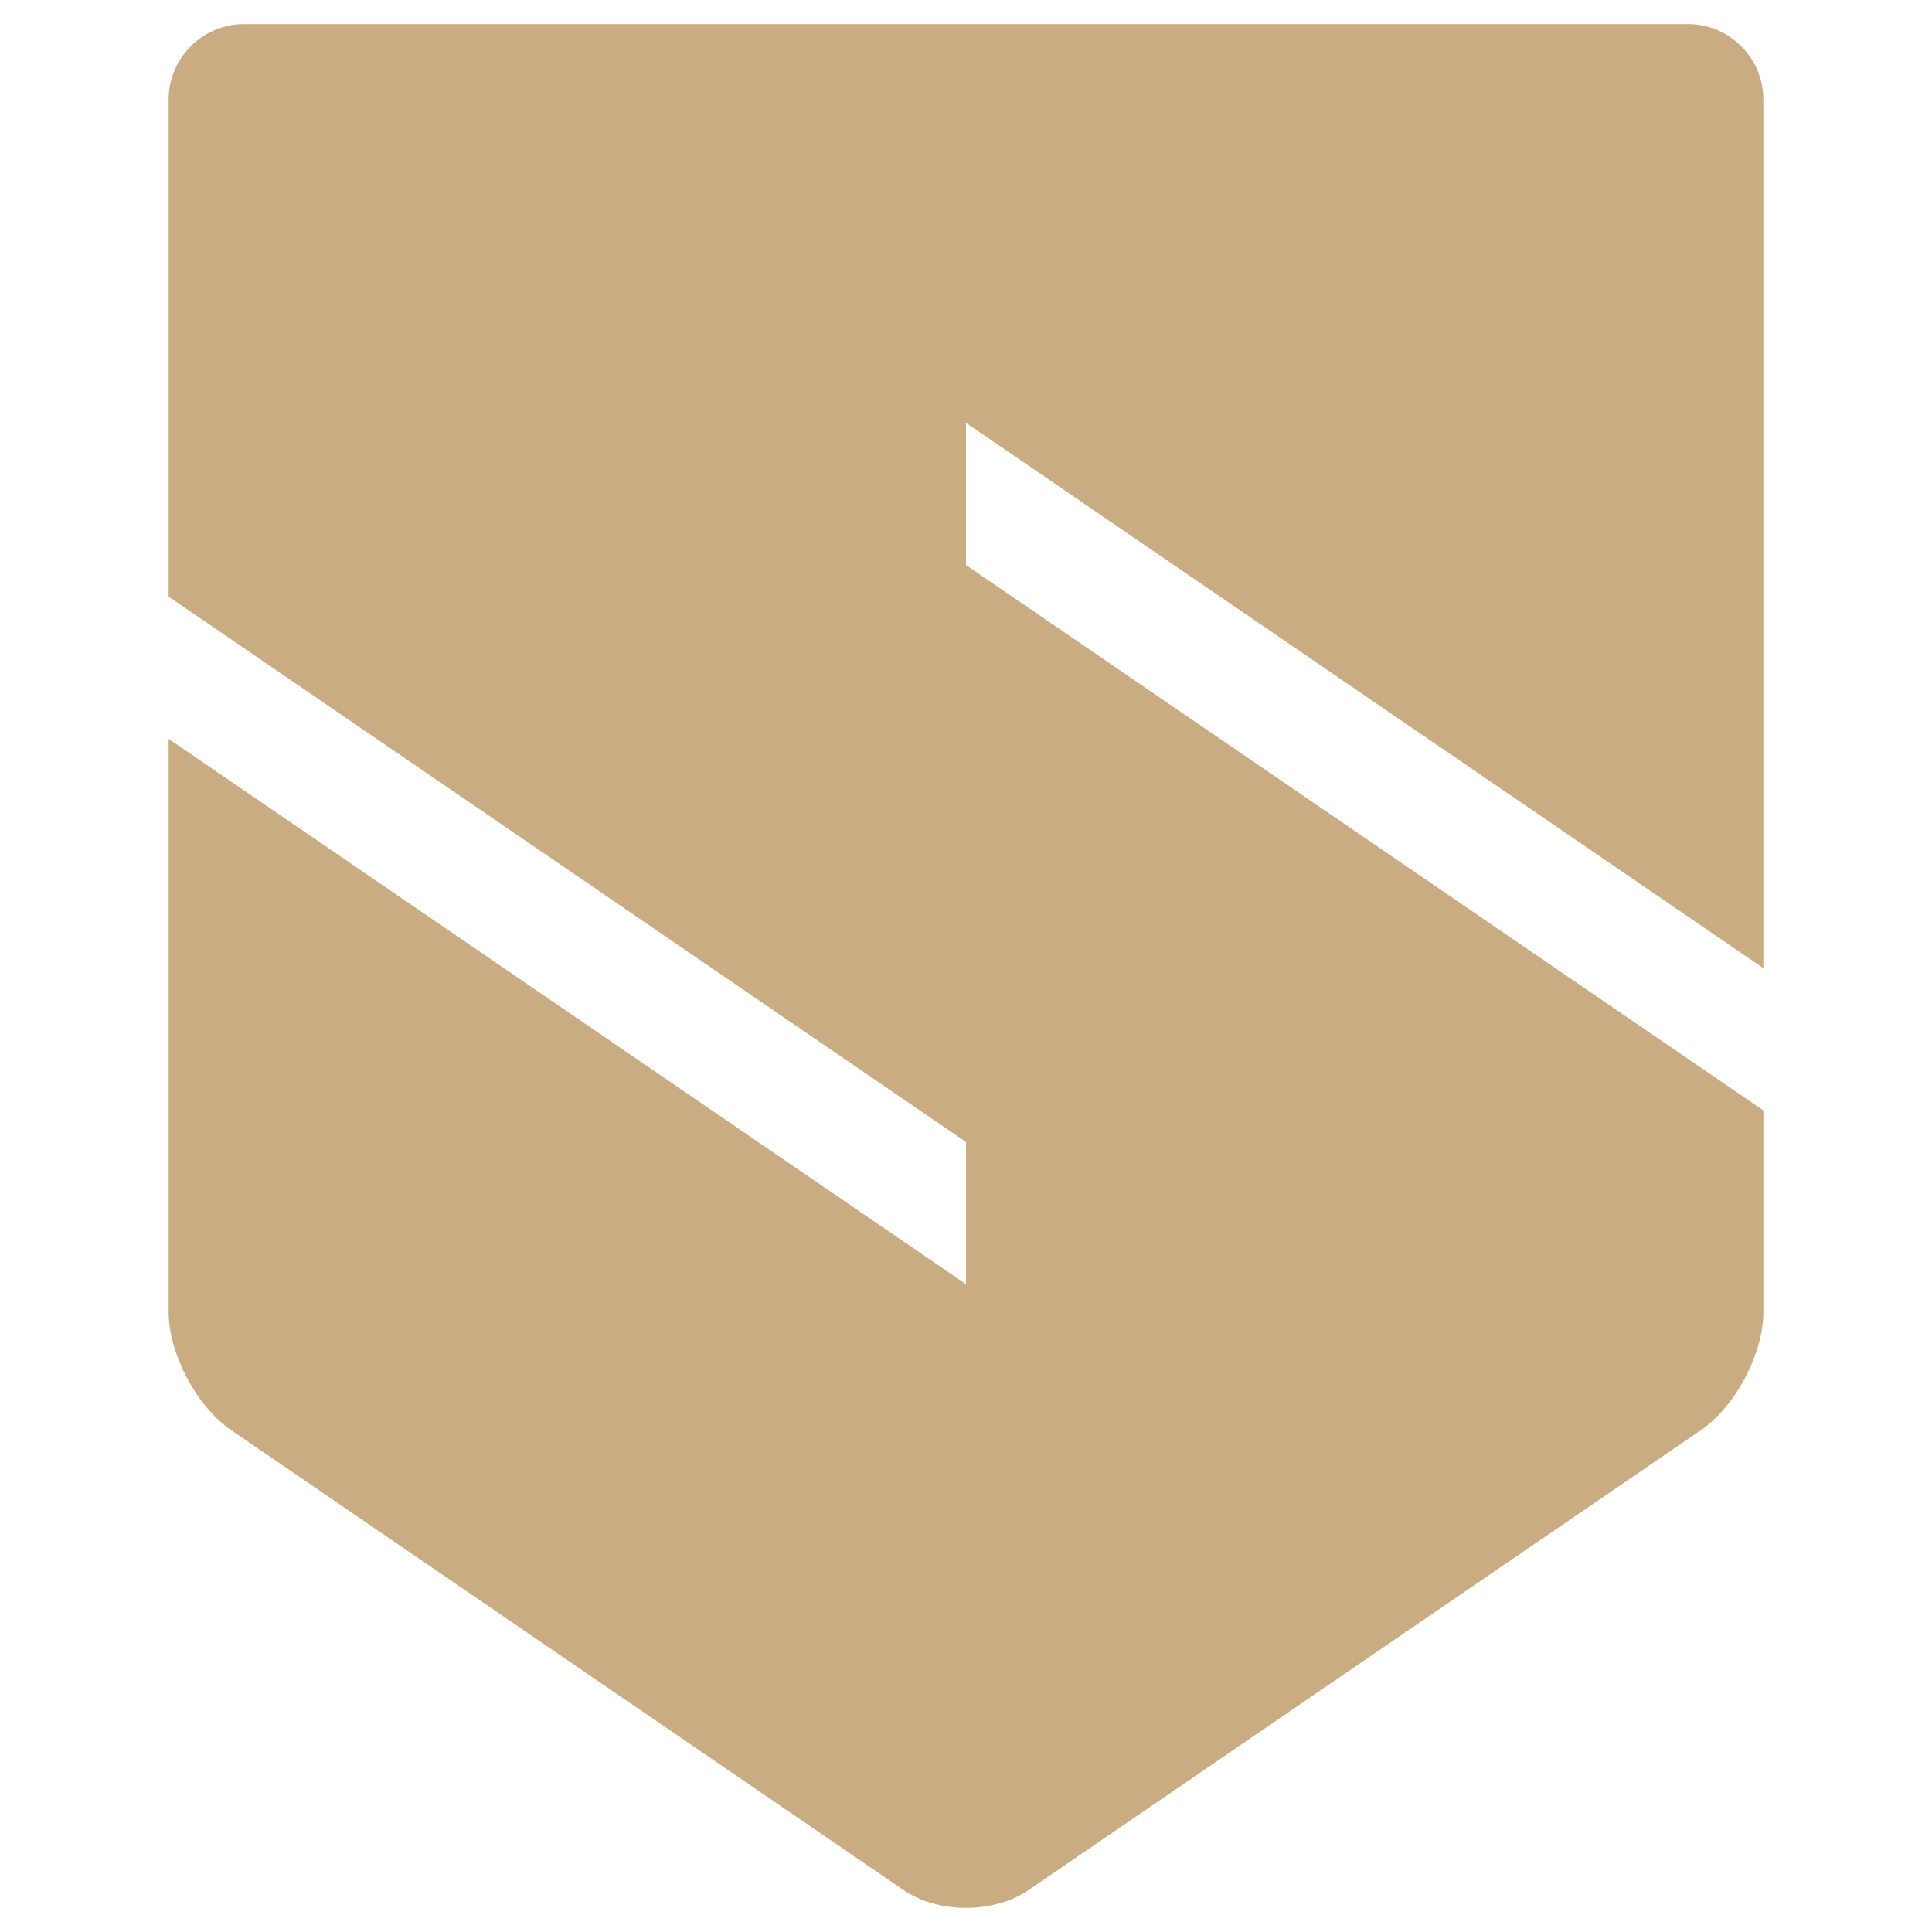 <?xml version="1.0" encoding="utf-8"?>
<!-- Generator: Adobe Illustrator 16.0.0, SVG Export Plug-In . SVG Version: 6.00 Build 0)  -->
<!DOCTYPE svg PUBLIC "-//W3C//DTD SVG 1.1//EN" "http://www.w3.org/Graphics/SVG/1.1/DTD/svg11.dtd">
<svg version="1.1" id="Calque_1" xmlns="http://www.w3.org/2000/svg" xmlns:xlink="http://www.w3.org/1999/xlink" x="0px" y="0px"
	 width="32px" height="32px" viewBox="0 0 32 32" enable-background="new 0 0 32 32" xml:space="preserve">
<path fill="#CAAC82" d="M16,7.004l13.207,9.032V1.65c0-0.69-0.56-1.251-1.25-1.251H4.044c-0.69,0-1.251,0.561-1.251,1.251v8.232
	L16,18.915v2.355L2.793,12.238v9.491c0,0.691,0.463,1.566,1.033,1.957l11.142,7.621c0.57,0.391,1.495,0.391,2.065,0l11.142-7.621
	c0.57-0.391,1.032-1.266,1.032-1.957v-3.337L16,9.359V7.004z"/>
</svg>

